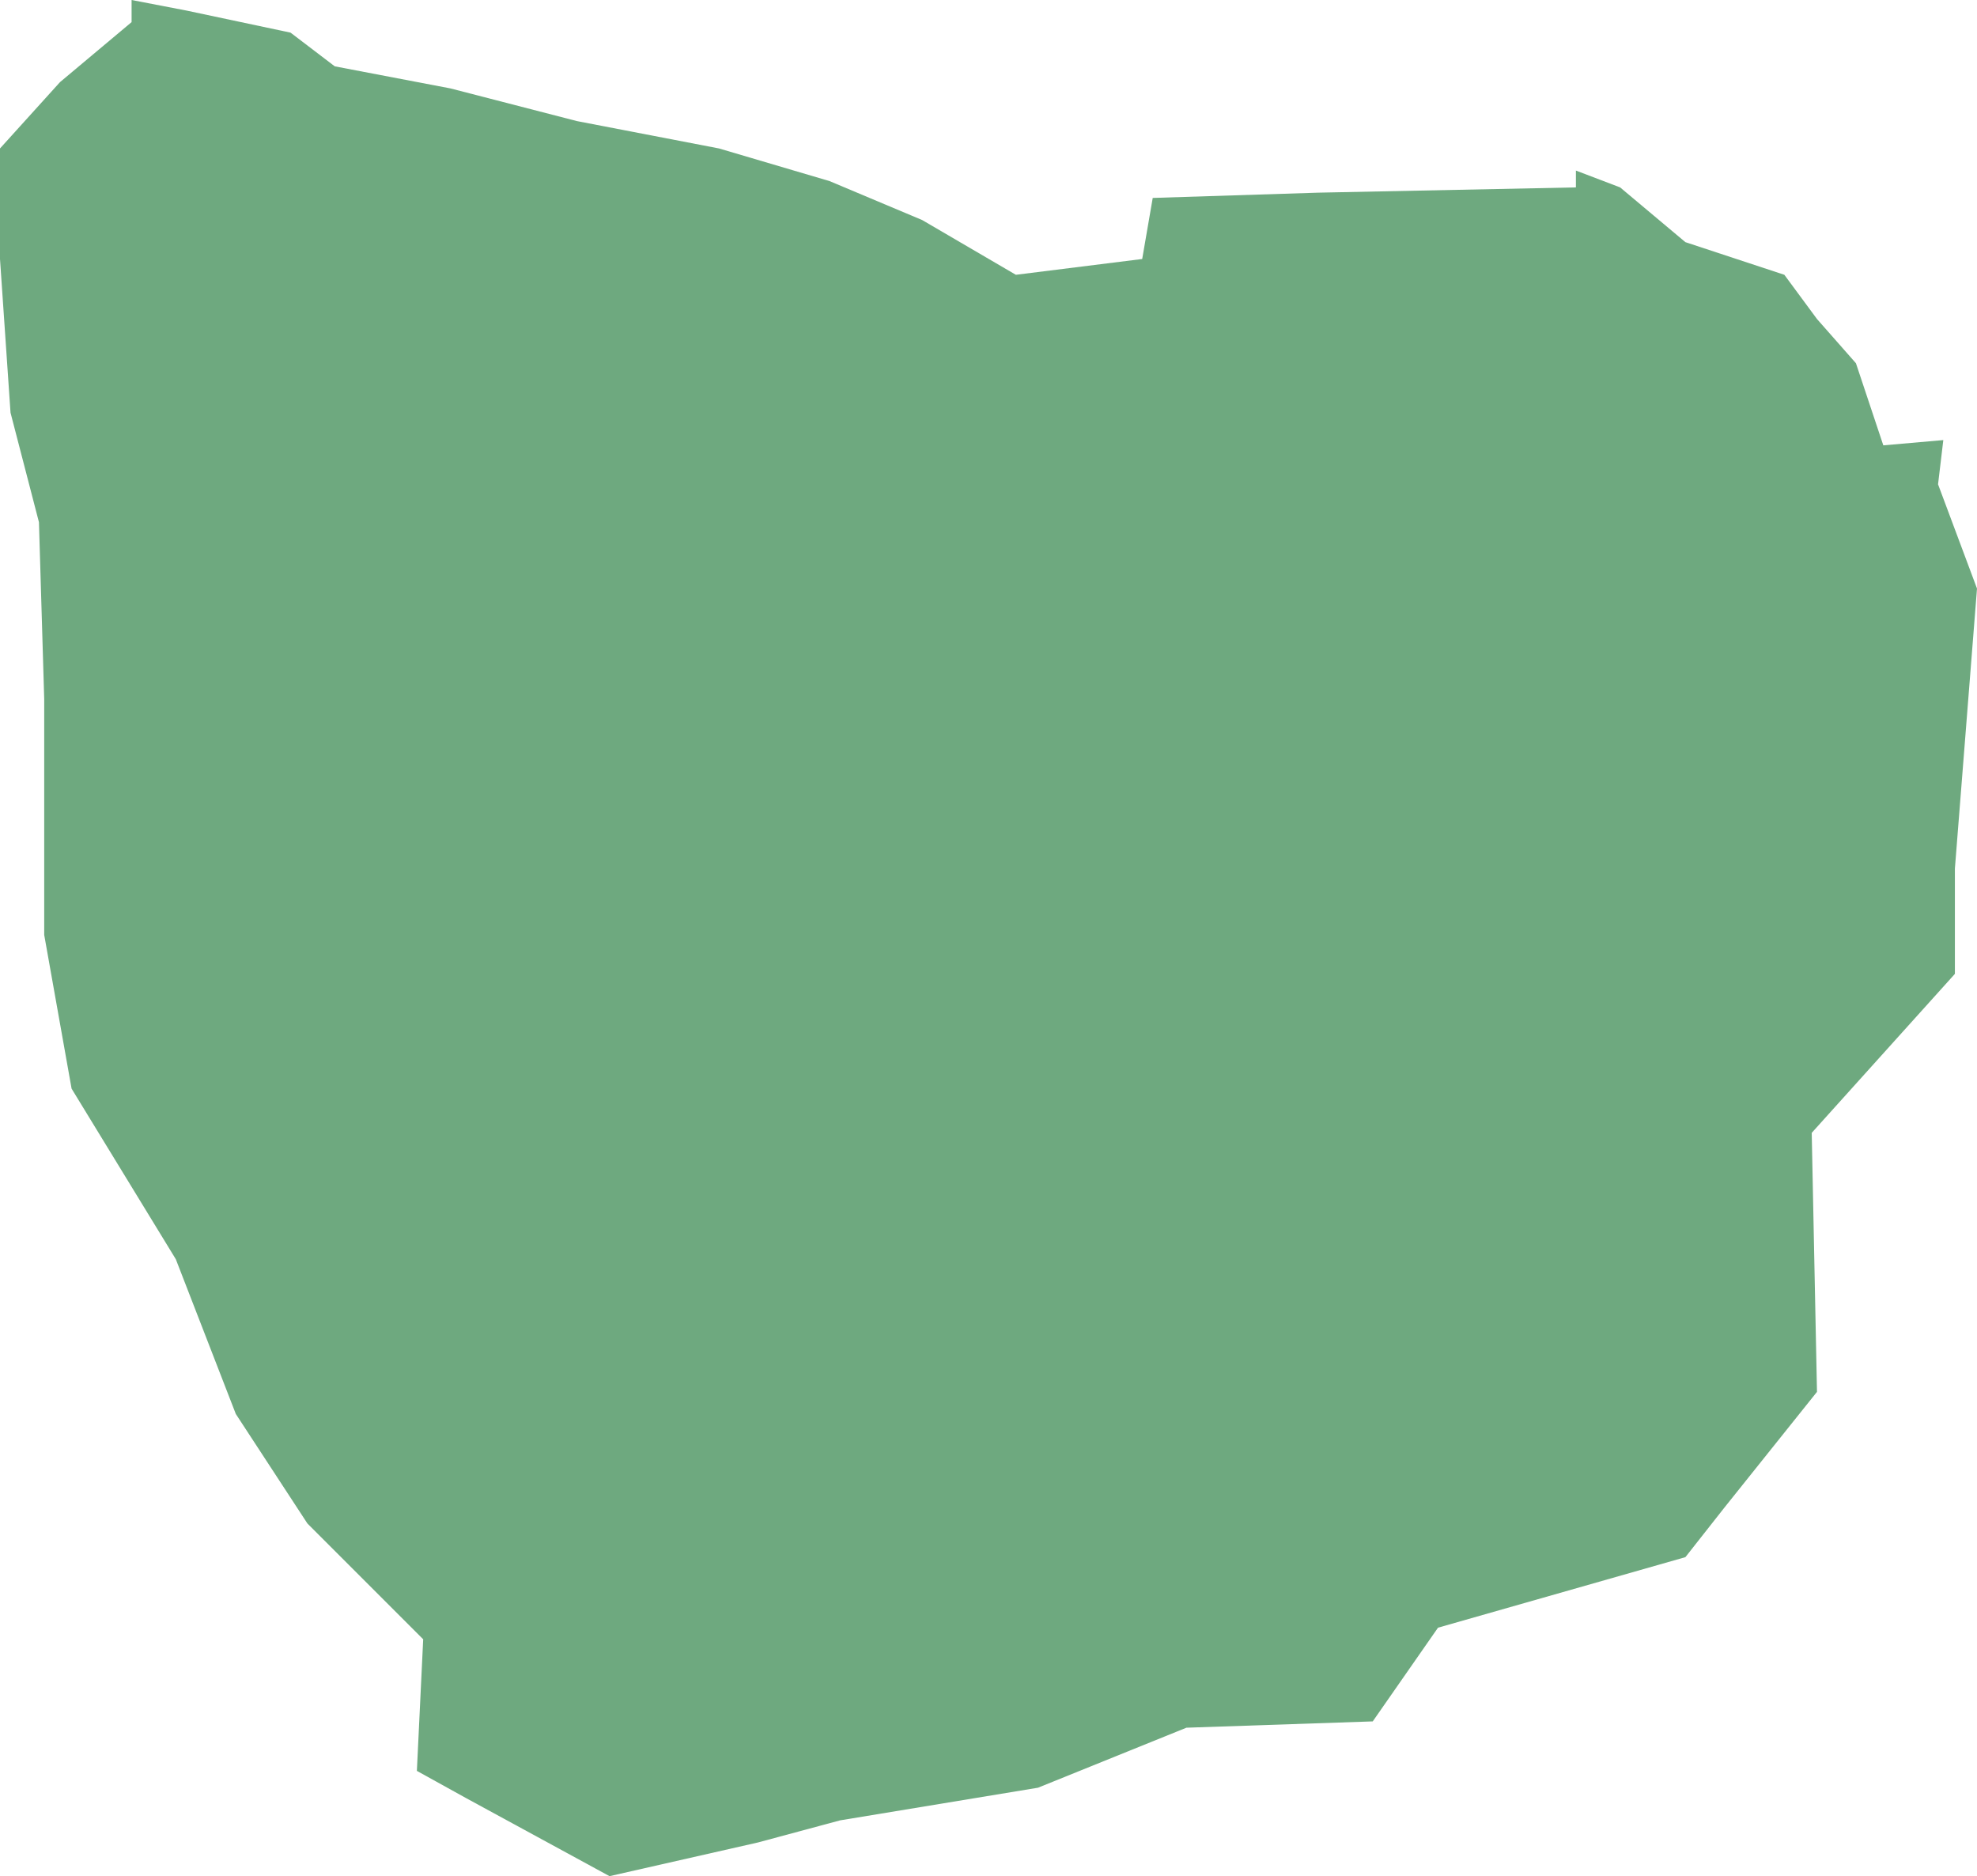 <?xml version="1.0" encoding="UTF-8"?>
<!DOCTYPE svg PUBLIC "-//W3C//DTD SVG 1.1//EN" "http://www.w3.org/Graphics/SVG/1.1/DTD/svg11.dtd">
<!-- Creator: CorelDRAW X8 -->
<svg xmlns="http://www.w3.org/2000/svg" xml:space="preserve" width="100%" height="100%" version="1.1" shape-rendering="geometricPrecision" text-rendering="geometricPrecision" image-rendering="optimizeQuality" fill-rule="evenodd" clip-rule="evenodd"
viewBox="0 0 1878 1782"
 xmlns:xlink="http://www.w3.org/1999/xlink">
 <g id="Layer_x0020_1">
  <g id="Layers">
   <g id="India_Districts_selection">
    <polygon fill="#6EA97F" points="876,209 965,261 1085,246 1095,188 1252,183 1497,178 1497,162 1539,178 1601,230 1695,261 1726,303 1763,345 1789,423 1846,418 1841,460 1878,559 1857,825 1857,925 1721,1076 1726,1322 1638,1432 1601,1479 1366,1546 1304,1635 1127,1641 986,1698 798,1729 720,1750 579,1782 443,1708 396,1682 402,1557 292,1447 224,1343 167,1196 68,1034 42,888 42,664 37,496 10,392 0,246 0,141 57,78 125,21 125,0 177,10 276,31 318,63 428,84 548,115 683,141 788,172 "/>
   </g>
  </g>
 </g>
</svg>
